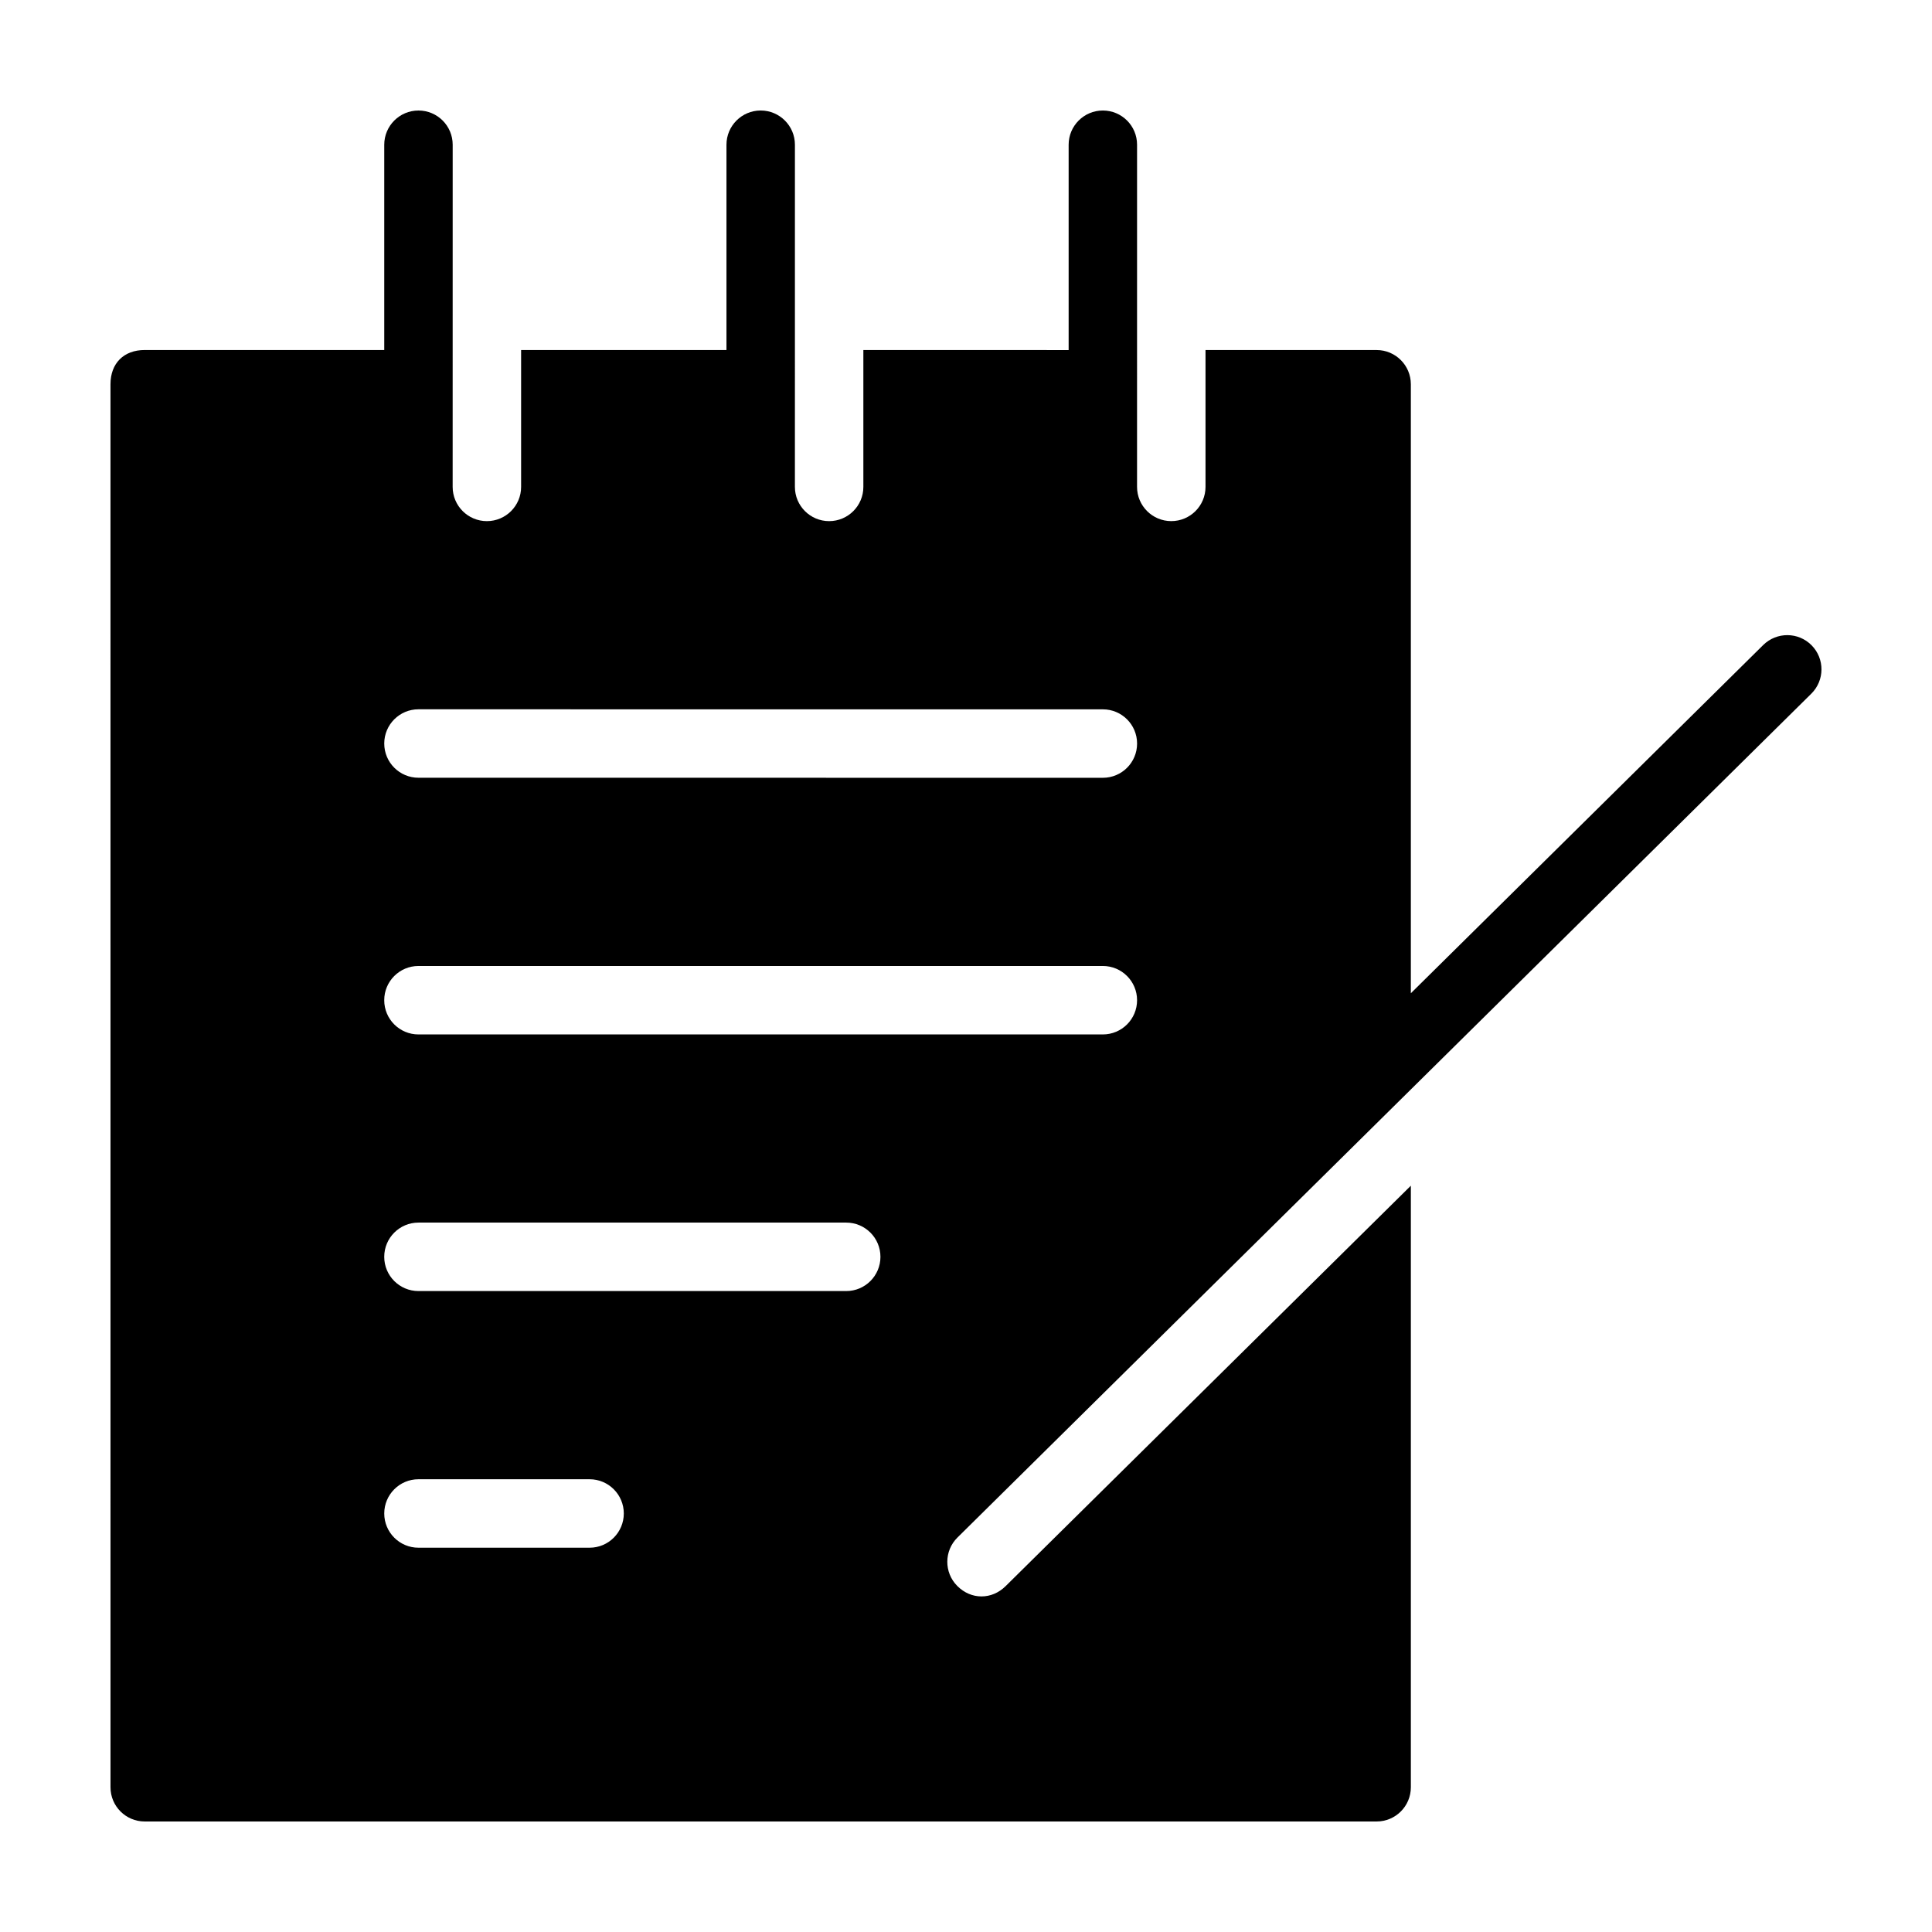 <?xml version="1.0" encoding="UTF-8"?>
<!-- Uploaded to: SVG Repo, www.svgrepo.com, Generator: SVG Repo Mixer Tools -->
<svg fill="#000000" width="800px" height="800px" version="1.1" viewBox="144 144 512 512" xmlns="http://www.w3.org/2000/svg">
 <path d="m624.04 327.81c3.531-3.523 3.566-9.238 0.055-12.797-3.516-3.566-9.254-3.594-12.828-0.074l-93.379 92.285v-161.39c0-5.008-4.055-9.07-9.07-9.07h-45.344v36.266c0 5.008-4.062 9.07-9.07 9.07-5.012 0-9.074-4.062-9.074-9.07l0.004-90.676c0.004-5.008-4.051-9.066-9.062-9.066-5.012 0-9.07 4.062-9.07 9.07v54.41l-54.402-0.004v36.27c0 5.008-4.062 9.07-9.07 9.07-5.008 0-9.07-4.062-9.07-9.07l0.004-90.68c0-5.008-4.062-9.07-9.07-9.07s-9.07 4.062-9.07 9.07v54.406h-54.422v36.273c0 5.008-4.062 9.07-9.07 9.07s-9.07-4.062-9.07-9.07l0.008-90.68c0-5.008-4.059-9.066-9.066-9.066-5.008 0-9.07 4.062-9.07 9.07v54.402l-63.48-0.004c-5.547 0-9.07 3.523-9.07 9.07l0.004 371.82c0 5.012 4.059 9.066 9.066 9.066h326.47c5.012 0 9.07-4.055 9.07-9.07v-159.42l-107.4 106.13c-3.656 3.613-9.129 3.656-12.82-0.074-3.527-3.559-3.492-9.309 0.07-12.82zm-369.14 4.16 181.37 0.012c5.012 0 9.07 4.062 9.07 9.07 0 5.008-4.055 9.07-9.07 9.07l-181.37-0.012c-5.008 0-9.07-4.062-9.07-9.07 0-5.008 4.062-9.07 9.07-9.07zm45.344 222.19h-45.344c-5.008 0-9.07-4.062-9.07-9.07 0-5.012 4.062-9.074 9.07-9.074h45.344c5.008 0 9.07 4.062 9.07 9.074-0.004 5.008-4.062 9.07-9.07 9.07zm68.012-68.016h-113.36c-5.008 0-9.07-4.062-9.07-9.07 0-5.012 4.062-9.074 9.07-9.074h113.36c5.008 0 9.07 4.062 9.07 9.074s-4.062 9.07-9.07 9.07zm-113.36-68.008c-5.008 0-9.07-4.055-9.07-9.07 0-5.008 4.062-9.07 9.07-9.07h181.37c5.012 0 9.07 4.062 9.07 9.07 0 5.012-4.055 9.07-9.07 9.07z"/>
</svg>